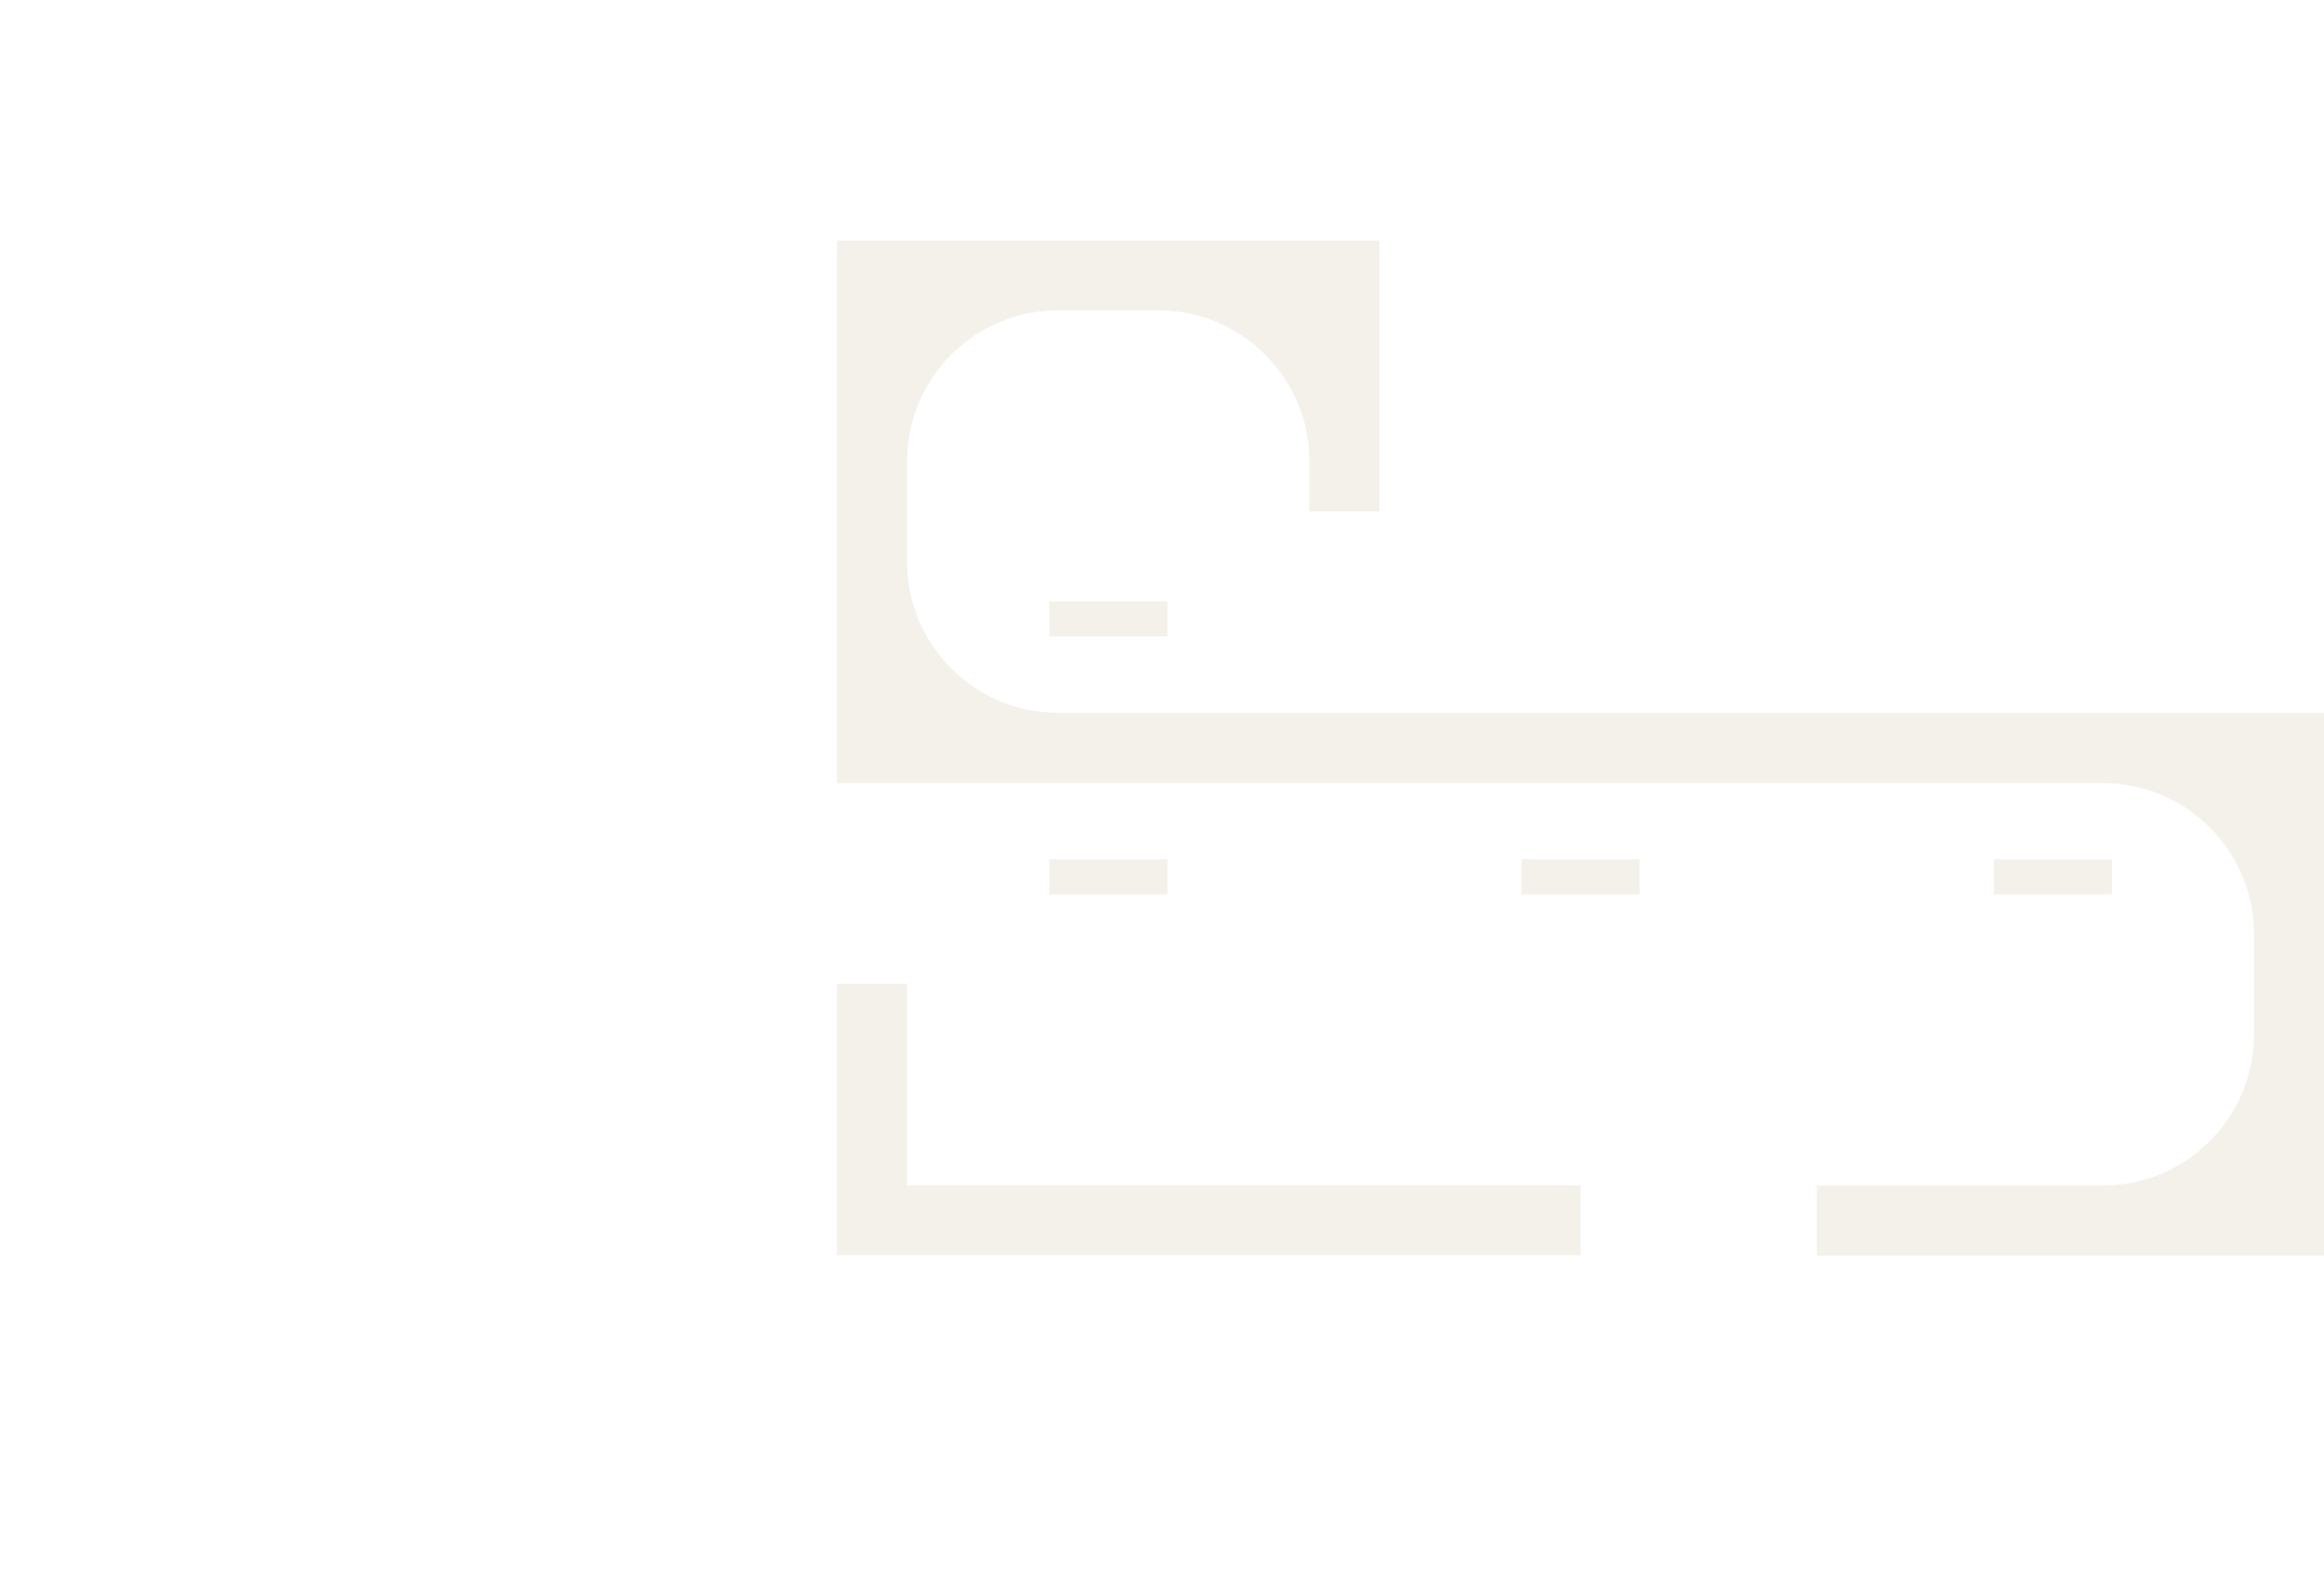 <?xml version="1.0" encoding="utf-8"?>
<!-- Generator: Adobe Illustrator 27.8.0, SVG Export Plug-In . SVG Version: 6.00 Build 0)  -->
<svg version="1.1" id="Laag_1" xmlns="http://www.w3.org/2000/svg" xmlns:xlink="http://www.w3.org/1999/xlink" x="0px" y="0px"
	 viewBox="0 0 829.9 566.9" style="enable-background:new 0 0 829.9 566.9;" xml:space="preserve">
<style type="text/css">
	.st0{opacity:0.2;fill:#CABA9F;}
</style>
<path class="st0" d="M377.8,254.5c-29.7,0-53.9-24.2-53.9-53.9v-35.9c0-29.7,24.2-53.9,53.9-53.9h35.9c29.7,0,53.9,24.2,53.9,53.9
	v17.9h25V85.9H298.9v193.7H751c29.7,0,53.9,24.2,53.9,53.9v35.9c0,29.7-24.2,53.9-53.9,53.9H648.8v25h181.2V254.5L377.8,254.5
	L377.8,254.5z"/>
<rect x="374.7" y="214.7" class="st0" width="42.2" height="12.5"/>
<rect x="374.7" y="306.8" class="st0" width="42.2" height="12.5"/>
<rect x="543.3" y="306.8" class="st0" width="42.2" height="12.5"/>
<rect x="712" y="306.8" class="st0" width="42.2" height="12.5"/>
<polygon class="st0" points="564.4,448.2 298.9,448.2 298.9,351.3 323.9,351.3 323.9,423.2 564.4,423.2 "/>
</svg>
